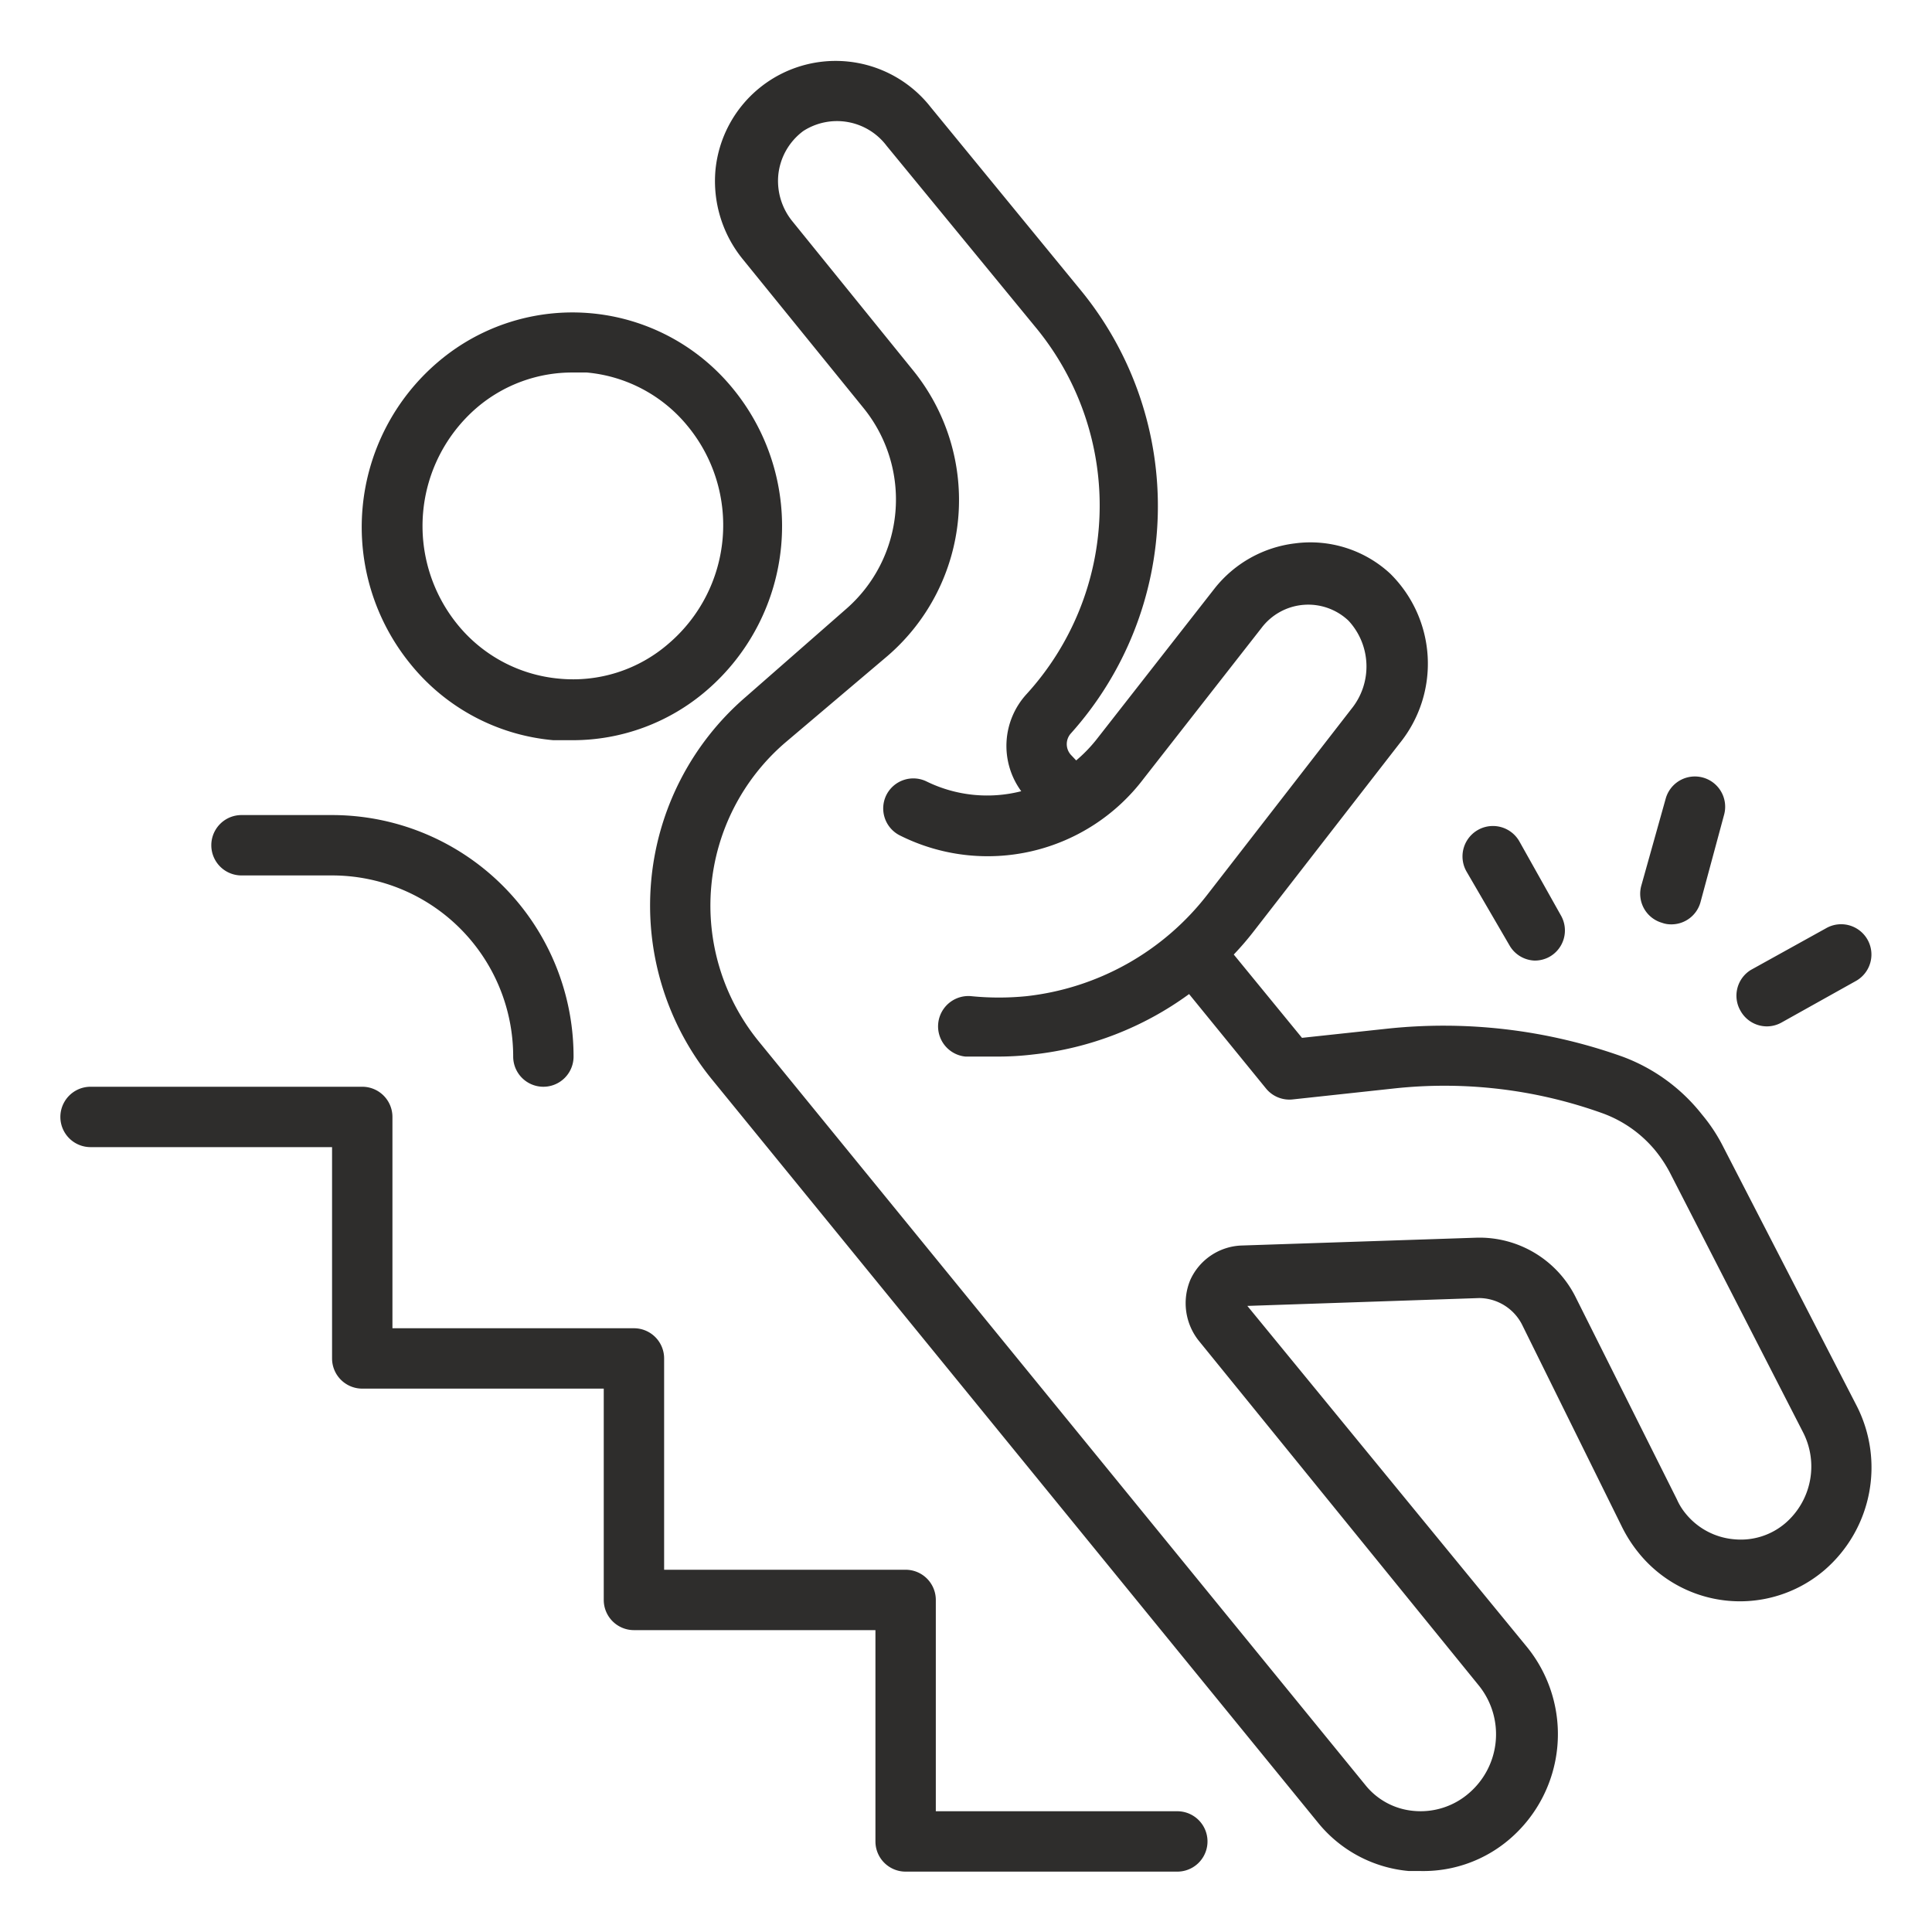 <?xml version="1.0" encoding="UTF-8"?>
<svg xmlns="http://www.w3.org/2000/svg" xmlns:xlink="http://www.w3.org/1999/xlink" xmlns:svgjs="http://svgjs.com/svgjs" version="1.1" width="512" height="512" x="0" y="0" viewBox="0 0 64 64" style="enable-background:new 0 0 512 512" xml:space="preserve" class="">
  <g>
    <path d="M24.3 12.9a6.86 6.86 0 0 0-9.8-.9 7.18 7.18 0 0 0-.9 10 6.86 6.86 0 0 0 4.73 2.52h.63a6.79 6.79 0 0 0 4.45-1.65 7.18 7.18 0 0 0 .89-9.97zm-5.79 9.58a4.9 4.9 0 0 1-3.36-1.8 5.17 5.17 0 0 1 .64-7.17A4.86 4.86 0 0 1 19 12.34h.44a4.88 4.88 0 0 1 3.36 1.8 5.16 5.16 0 0 1-.64 7.17 4.82 4.82 0 0 1-3.65 1.17z" fill="#2e2d2c" data-original="#000000" opacity="1" class=""></path>
    <path d="m50.42 43.88 3.32 6.72a4.59 4.59 0 0 0 .55.85 4.31 4.31 0 0 0 6.15.56 4.49 4.49 0 0 0 1.06-5.45L57.09 38a5.56 5.56 0 0 0-.71-1.08A6 6 0 0 0 53.74 35a17.63 17.63 0 0 0-7.82-.92l-2.79.3-2.26-2.76a9.85 9.85 0 0 0 .67-.78l4.82-6.21a4.19 4.19 0 0 0-.31-5.63 3.89 3.89 0 0 0-3.15-1 4 4 0 0 0-2.67 1.5l-3.91 5a4.87 4.87 0 0 1-.67.69l-.18-.19a.53.53 0 0 1 0-.7 11.28 11.28 0 0 0 .36-14.65l-5-6.1a4 4 0 0 0-7.13 2.09 4.1 4.1 0 0 0 .9 2.94l4 4.93a4.81 4.81 0 0 1-.59 6.68l-3.31 2.9a9.12 9.12 0 0 0-1.13 12.65l20.1 24.65a4.37 4.37 0 0 0 3 1.59h.4A4.38 4.38 0 0 0 50 60.93a4.58 4.58 0 0 0 .6-6.35l-9.28-11.32L49 43a1.61 1.61 0 0 1 1.42.88zm-9.31-2.62a1.94 1.94 0 0 0-1.68 1.14 2 2 0 0 0 .27 2L49 55.85a2.57 2.57 0 0 1-.35 3.56 2.44 2.44 0 0 1-1.8.58 2.31 2.31 0 0 1-1.63-.87l-20.1-24.64a7.12 7.12 0 0 1 .88-9.87l3.4-2.88a6.82 6.82 0 0 0 .84-9.47l-4-4.94a2.12 2.12 0 0 1-.46-1.5 2.07 2.07 0 0 1 .83-1.48 2.06 2.06 0 0 1 2.76.49l5 6.09A9.27 9.27 0 0 1 34 23a2.54 2.54 0 0 0-.17 3.21 4.56 4.56 0 0 1-3.13-.32 1 1 0 0 0-1.34.45 1 1 0 0 0 .46 1.34 6.48 6.48 0 0 0 8.06-1.88l3.91-5a1.94 1.94 0 0 1 2.88-.24 2.23 2.23 0 0 1 .1 2.92L40 29.63A8.81 8.81 0 0 1 34 33a9.23 9.23 0 0 1-1.82 0 1 1 0 0 0-.2 2h1.05a9.66 9.66 0 0 0 1.2-.07 10.71 10.71 0 0 0 5.16-2l2.55 3.13a1 1 0 0 0 .88.36l3.33-.36a15.49 15.49 0 0 1 6.94.82 4.06 4.06 0 0 1 1.75 1.24 4.36 4.36 0 0 1 .48.73l4.41 8.6a2.48 2.48 0 0 1-.58 3 2.27 2.27 0 0 1-1.71.54 2.32 2.32 0 0 1-1.6-.85 2 2 0 0 1-.29-.47L52.21 43a3.56 3.56 0 0 0-3.3-2zM3 38h8v7a1 1 0 0 0 1 1h8v7a1 1 0 0 0 1 1h8v7a1 1 0 0 0 1 1h9a1 1 0 0 0 0-2h-8v-7a1 1 0 0 0-1-1h-8v-7a1 1 0 0 0-1-1h-8v-7a1 1 0 0 0-1-1H3a1 1 0 0 0 0 2zM55.33 30.62a1 1 0 0 0 1-.73l.78-2.89a1 1 0 1 0-1.93-.55l-.81 2.89a1 1 0 0 0 .69 1.23.84.84 0 0 0 .27.05z" fill="#2e2d2c" data-original="#000000" opacity="1" class=""></path>
    <path d="M50.83 31.82a1 1 0 0 0 .49-.12 1 1 0 0 0 .39-1.37l-1.38-2.46a1 1 0 1 0-1.75 1L50 31.31a1 1 0 0 0 .83.51zM57.66 33.49a1 1 0 0 0 .87.51 1 1 0 0 0 .49-.13l2.47-1.38a1 1 0 0 0-1-1.74L58 32.13a1 1 0 0 0-.34 1.36zM11 27H8a1 1 0 0 0 0 2h3a6 6 0 0 1 6 6 1 1 0 0 0 2 0 8 8 0 0 0-8-8z" fill="#2e2d2c" data-original="#000000" opacity="1" class=""></path>
  </g>
</svg>
